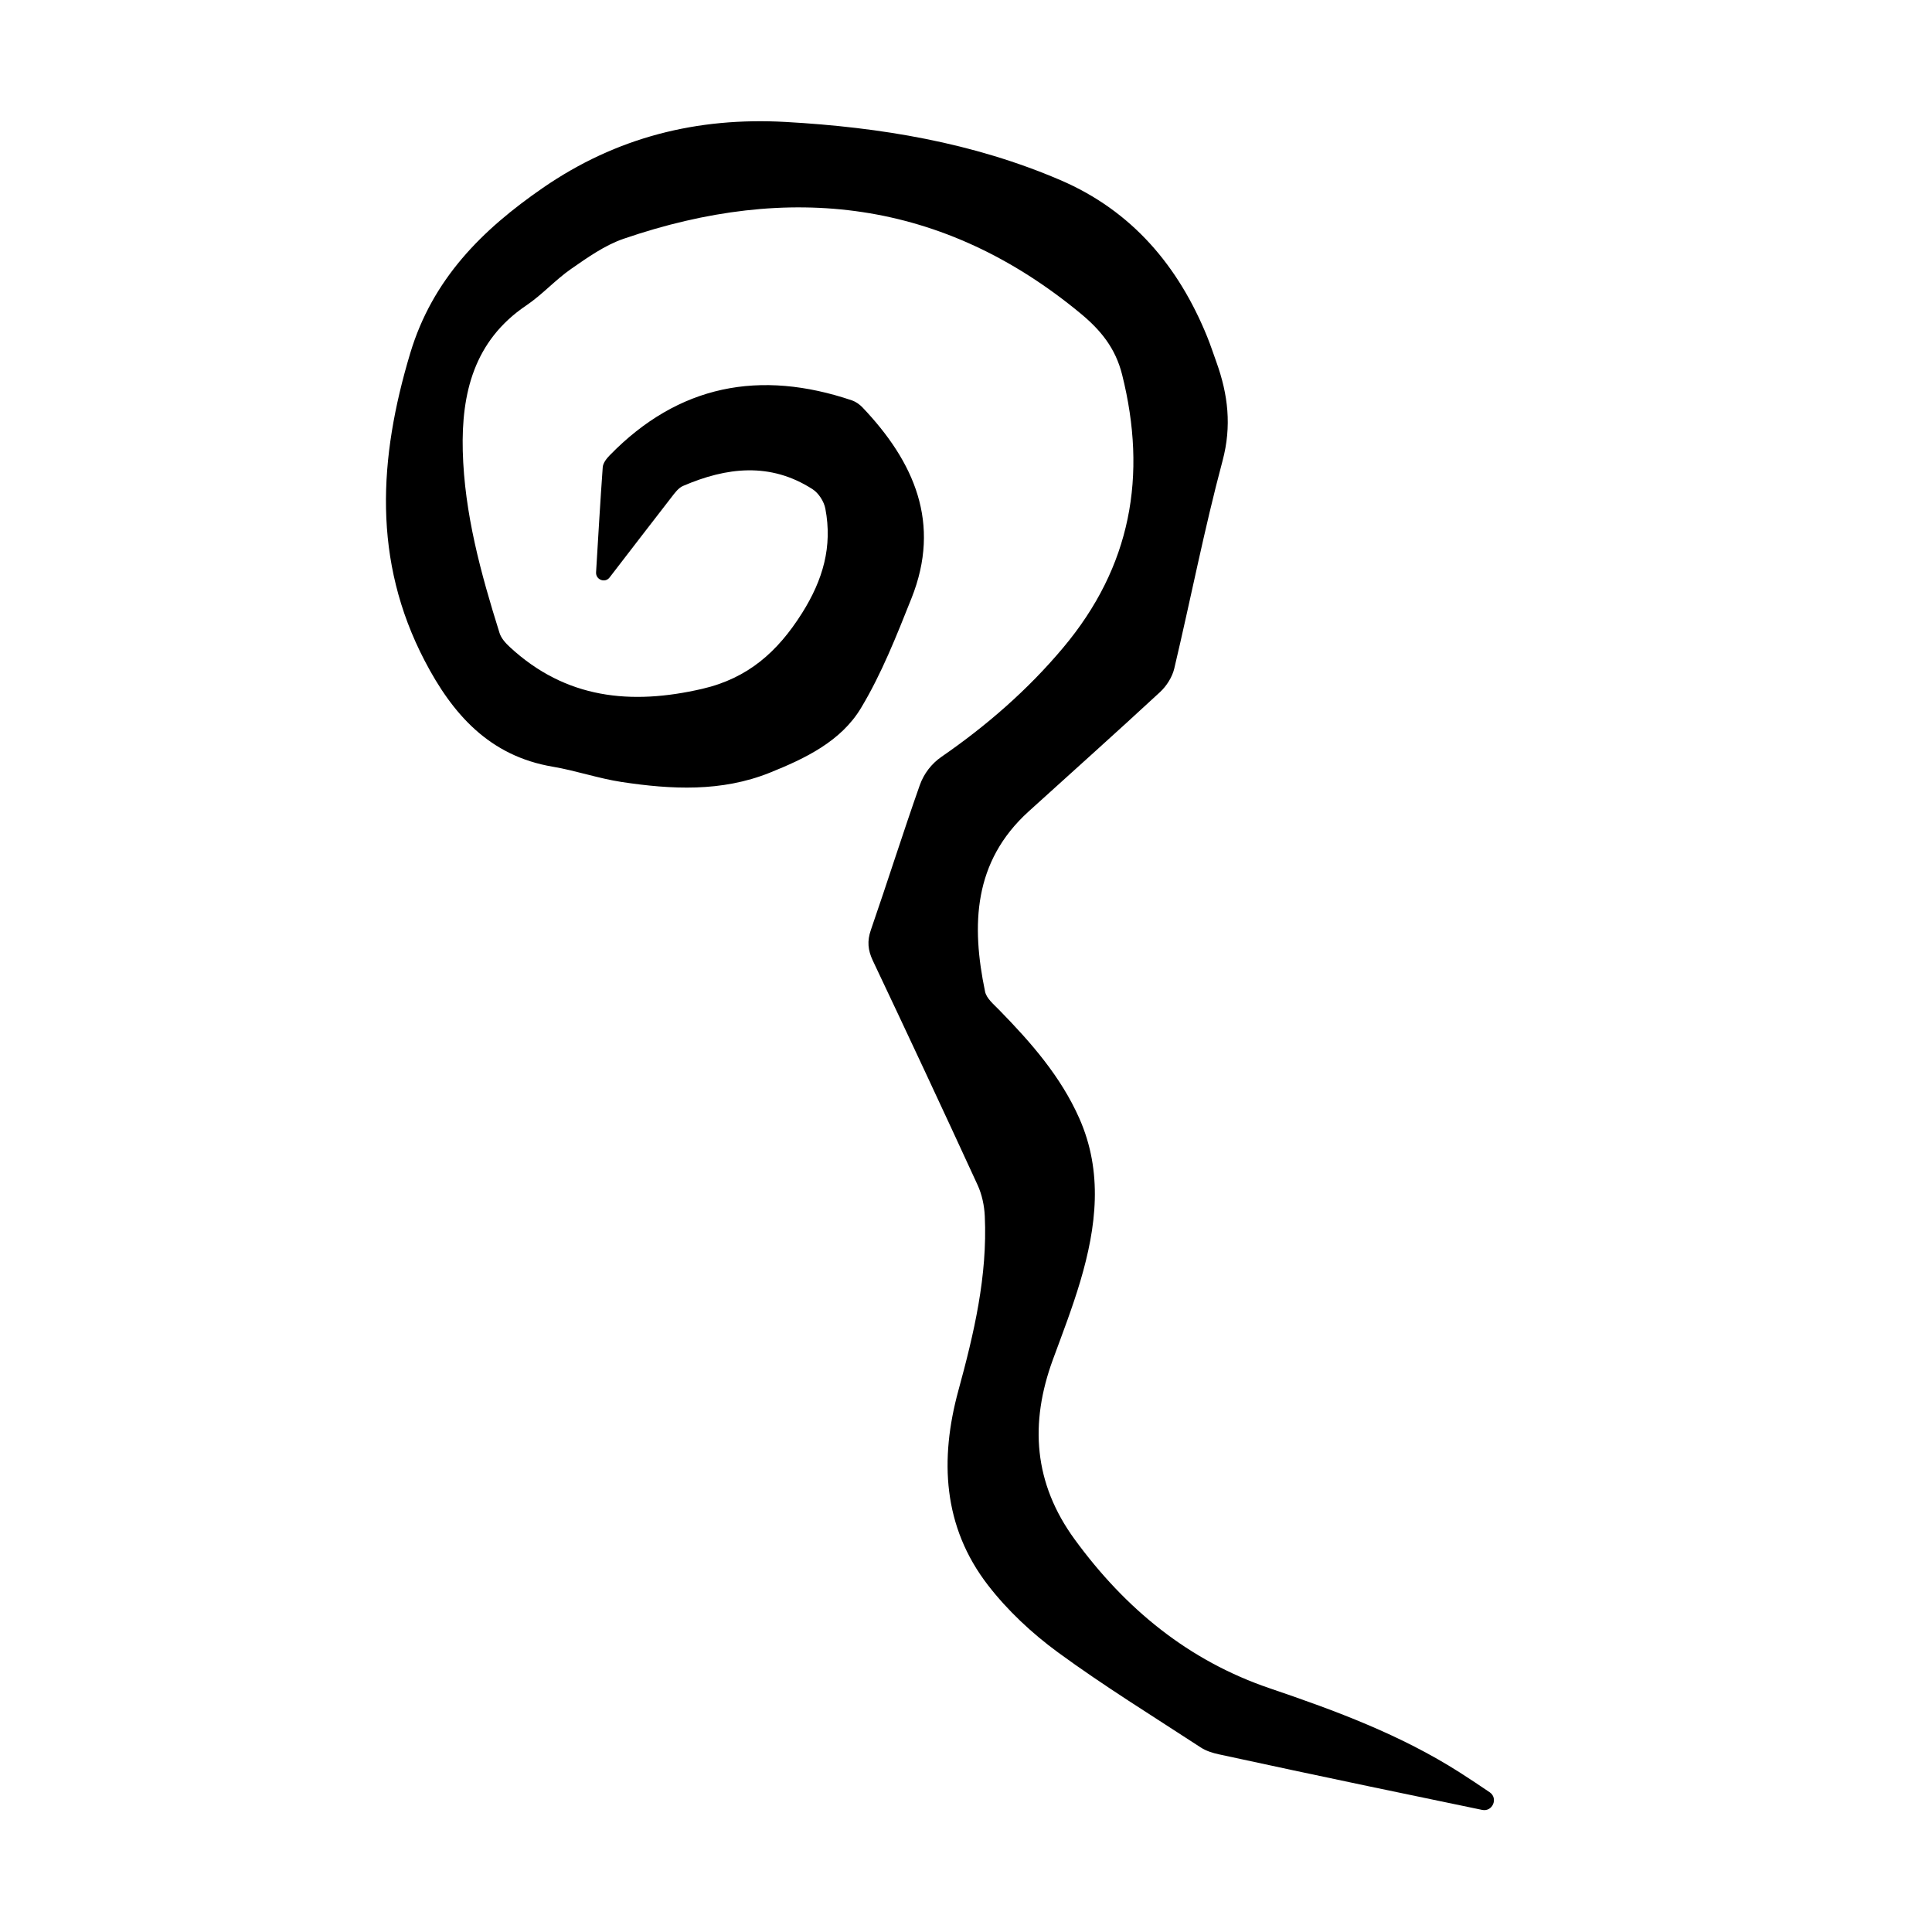 <?xml version="1.0" encoding="utf-8"?>
<svg version="1.1" id="zdic.net" xmlns="http://www.w3.org/2000/svg" xmlns:xlink="http://www.w3.org/1999/xlink" x="0px" y="0px"
	 viewBox="0 0 400 400" style="enable-background:new 0 0 400 400;" xml:space="preserve">
<g>
	<path d="M306.86,374.72c-7.91-1.64-15.81-3.28-23.72-4.94c-10.26-2.16-20.52-4.33-30.76-6.56c-1.31-0.28-2.68-0.71-3.78-1.43
		c-9.92-6.48-20.03-12.71-29.58-19.7c-5.36-3.93-10.43-8.66-14.48-13.91c-9.35-12.11-10-26.06-6.12-40.28
		c3.24-11.86,6.04-23.72,5.47-36.11c-0.1-2.17-0.58-4.46-1.48-6.43c-7.14-15.53-14.38-31.02-21.7-46.47
		c-1.02-2.16-1.21-4.03-0.41-6.34c3.45-9.97,6.62-20.04,10.13-29.99c0.84-2.37,2.41-4.43,4.48-5.86
		c9.37-6.47,17.86-13.85,25.21-22.61c14.06-16.75,17.45-35.58,12.2-56.53c-1.38-5.5-4.43-9.2-8.55-12.62
		c-28.54-23.63-60.38-27.26-94.64-15.51c-3.89,1.33-7.45,3.86-10.88,6.24c-3.27,2.27-5.99,5.34-9.29,7.57
		c-10.83,7.29-13.45,18.23-13.15,30.11c0.33,12.94,3.75,25.39,7.61,37.69c0.34,1.1,1.26,2.12,2.14,2.93
		c11.58,10.71,25.07,12.07,39.86,8.64c9.43-2.19,15.58-7.65,20.64-15.68c4.33-6.88,6.32-13.77,4.82-21.62
		c-0.28-1.48-1.39-3.22-2.64-4.02c-8.75-5.64-17.8-4.57-26.83-0.68c-0.95,0.41-1.69,1.43-2.36,2.3c-4.3,5.52-8.54,11.08-12.82,16.62
		c-0.01,0.01-0.02,0.02-0.02,0.03c-0.94,1.22-2.89,0.47-2.8-1.07c0.46-7.62,0.87-14.69,1.38-21.76c0.06-0.86,0.79-1.8,1.45-2.47
		c14.26-14.63,31.15-17.8,50.19-11.35c0.78,0.27,1.55,0.83,2.13,1.43c10.73,11.28,16.35,23.98,10.16,39.51
		c-3.09,7.74-6.18,15.62-10.45,22.72c-4.15,6.92-11.55,10.46-18.92,13.42c-9.98,4-20.34,3.47-30.66,1.91
		c-4.79-0.73-9.45-2.35-14.23-3.16c-13.14-2.21-20.78-10.88-26.54-21.95c-10.82-20.77-9.51-41.93-2.99-63.65
		c4.61-15.36,14.85-25.54,27.46-34.24c15.21-10.49,31.94-14.68,50.29-13.65c19.6,1.1,38.71,4.25,56.84,12.03
		c14.81,6.36,24.44,17.74,30.42,32.45c0.7,1.73,1.28,3.52,1.92,5.28c2.39,6.67,3.18,13.18,1.26,20.38
		c-3.8,14.21-6.61,28.69-10,43.02c-0.42,1.77-1.6,3.63-2.95,4.88c-8.99,8.32-18.12,16.48-27.2,24.71
		c-11.45,10.38-11.9,23.49-9.02,37.31c0.29,1.4,1.78,2.62,2.89,3.76c6.58,6.73,12.77,13.77,16.62,22.47
		c4.94,11.16,3.53,22.49,0.21,33.71c-1.63,5.49-3.7,10.86-5.68,16.24c-4.84,13.2-3.99,25.59,4.53,37.25
		c10.46,14.32,23.52,25.09,40.44,30.83c13.61,4.62,27.05,9.61,39.25,17.39c2.1,1.34,4.17,2.72,6.23,4.12
		C310.23,372.32,309.02,375.17,306.86,374.72z"/>
</g>
</svg>
